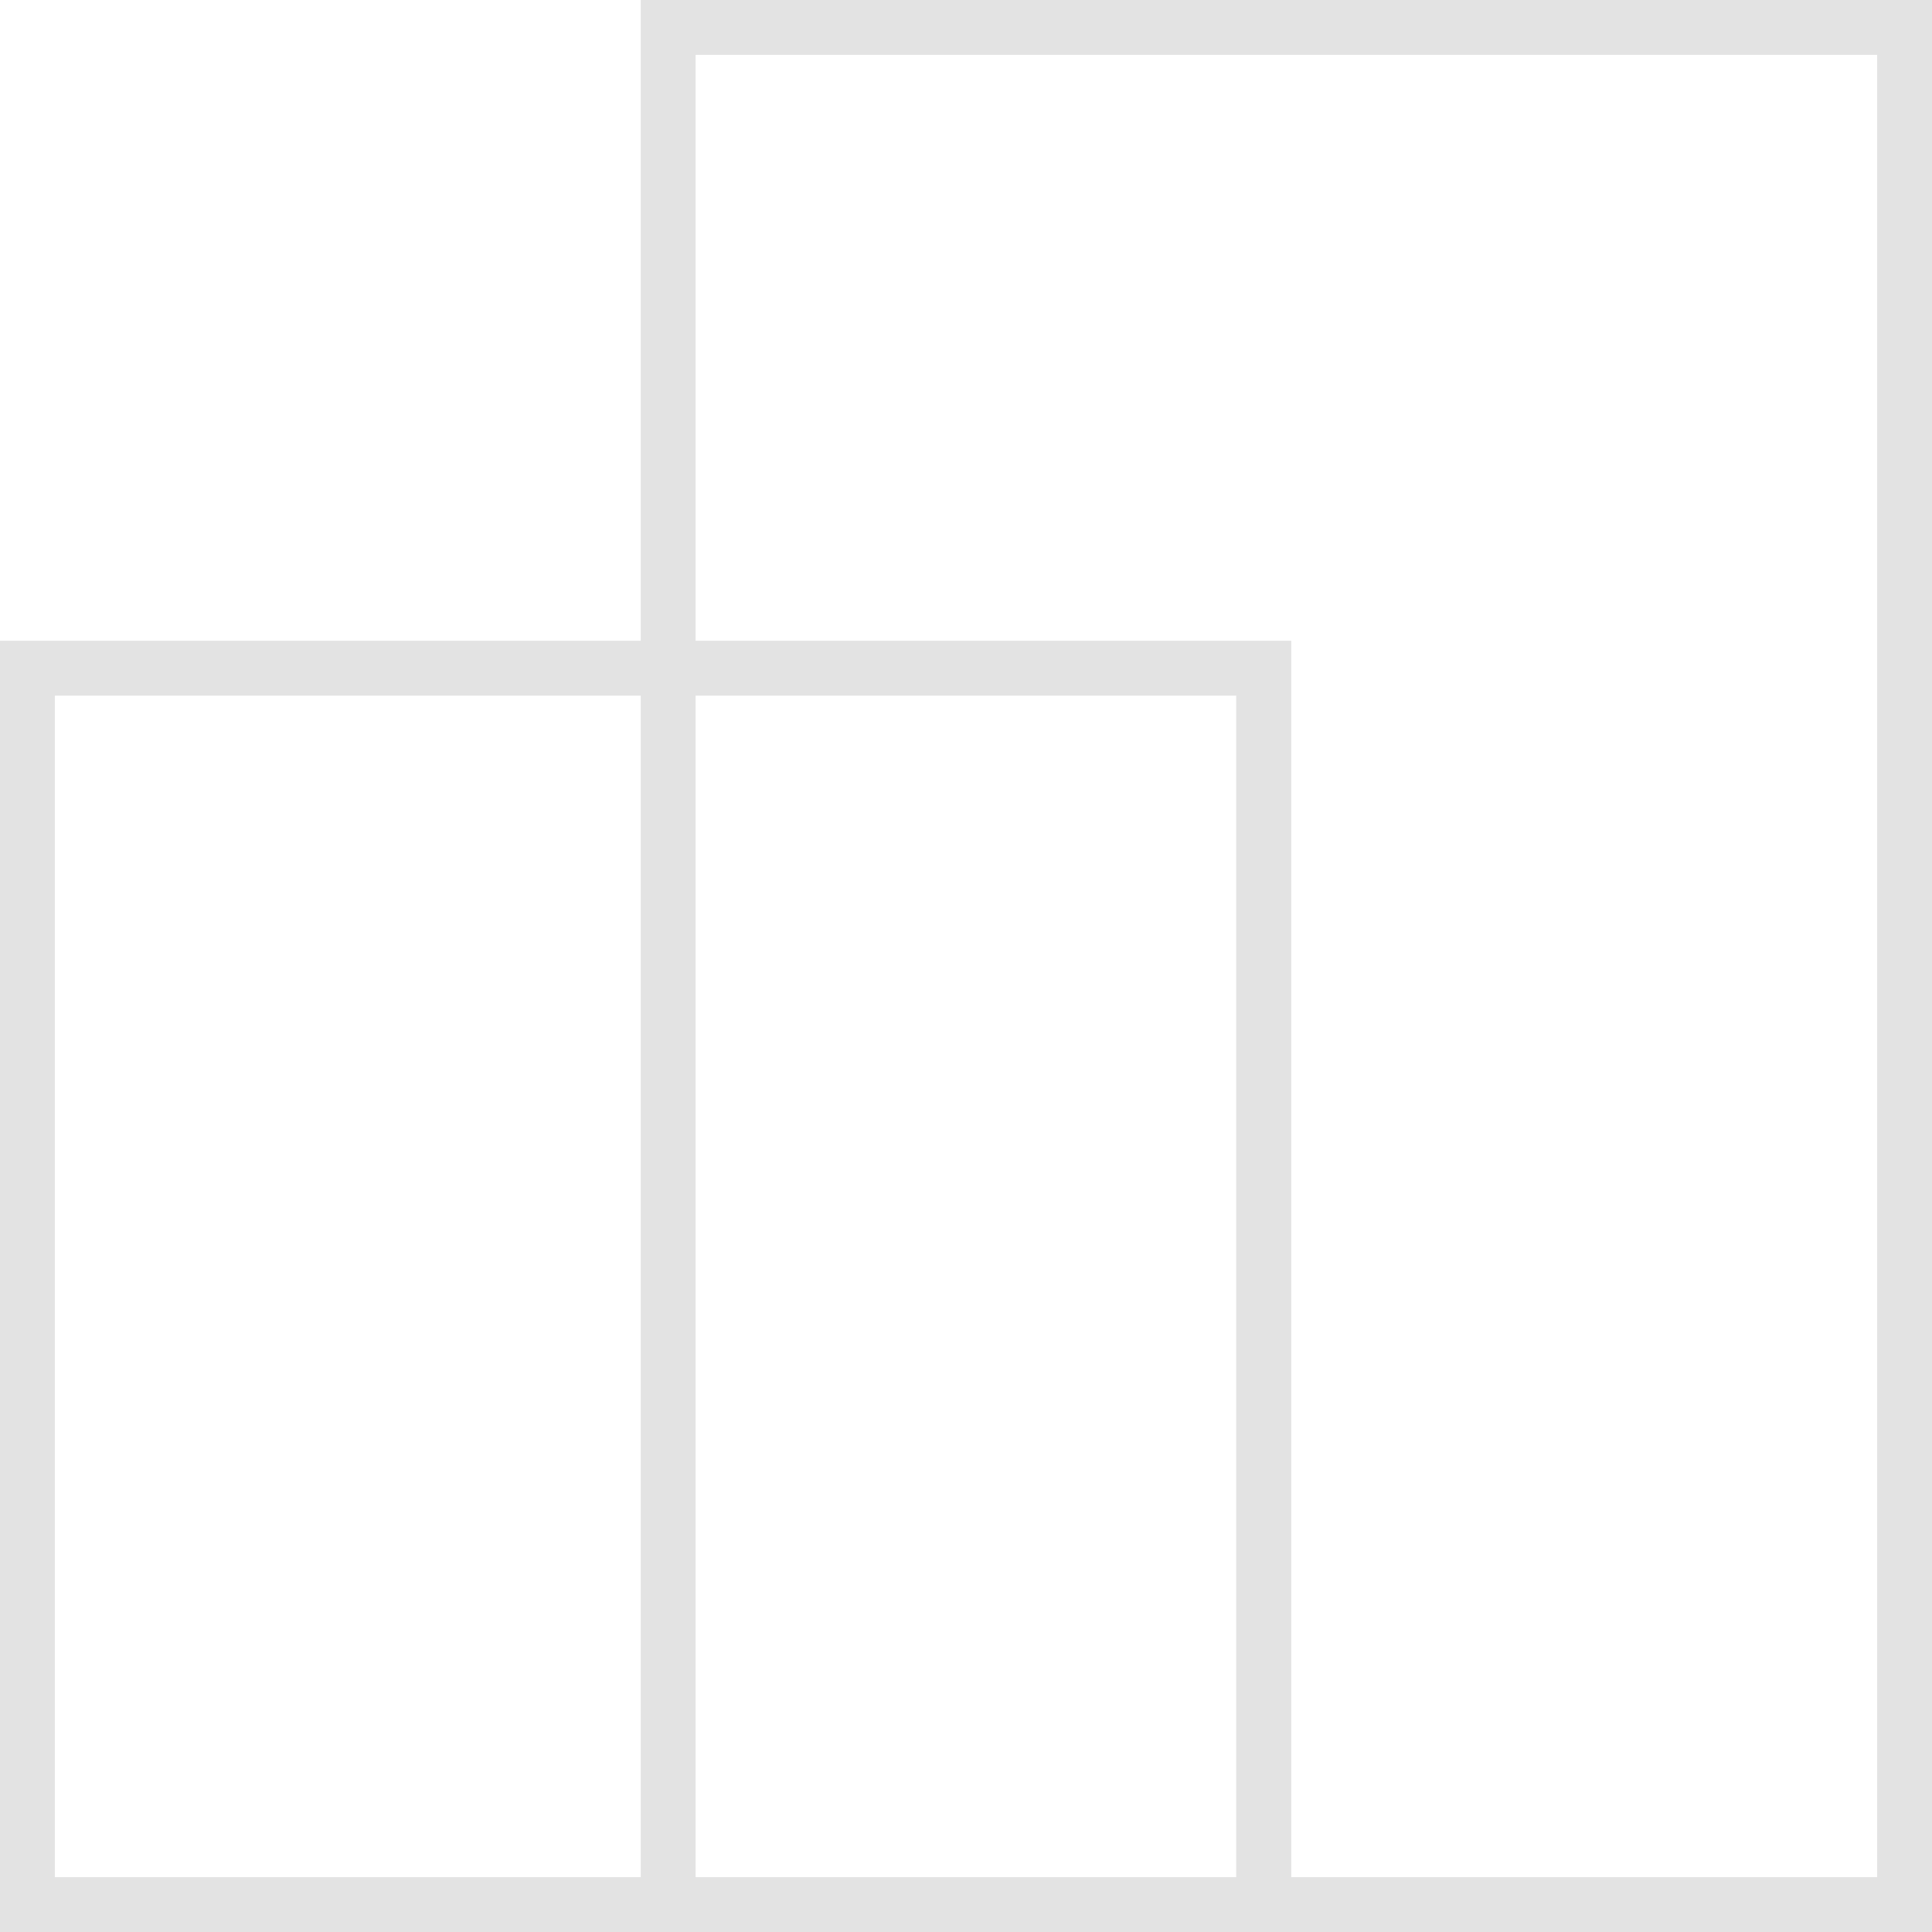 <?xml version="1.0" encoding="UTF-8"?>
<svg id="Layer_2" data-name="Layer 2" xmlns="http://www.w3.org/2000/svg" viewBox="0 0 98.6 98.6">
  <defs>
    <style>
      .cls-1 {
        fill: #e3e3e3;
        stroke-width: 0px;
      }
    </style>
  </defs>
  <g id="Layer_1-2" data-name="Layer 1">
    <path class="cls-1" d="m0,98.6V32.7h32.7V0h65.9v98.6H0Zm65.9-2.8h29.9V2.8h-60.3v29.9h30.4v63.1Zm-30.4,0h27.59v-60.3h-27.59v60.3Zm-32.7,0h29.9v-60.3H2.8v60.3Z"/>
  </g>
</svg>